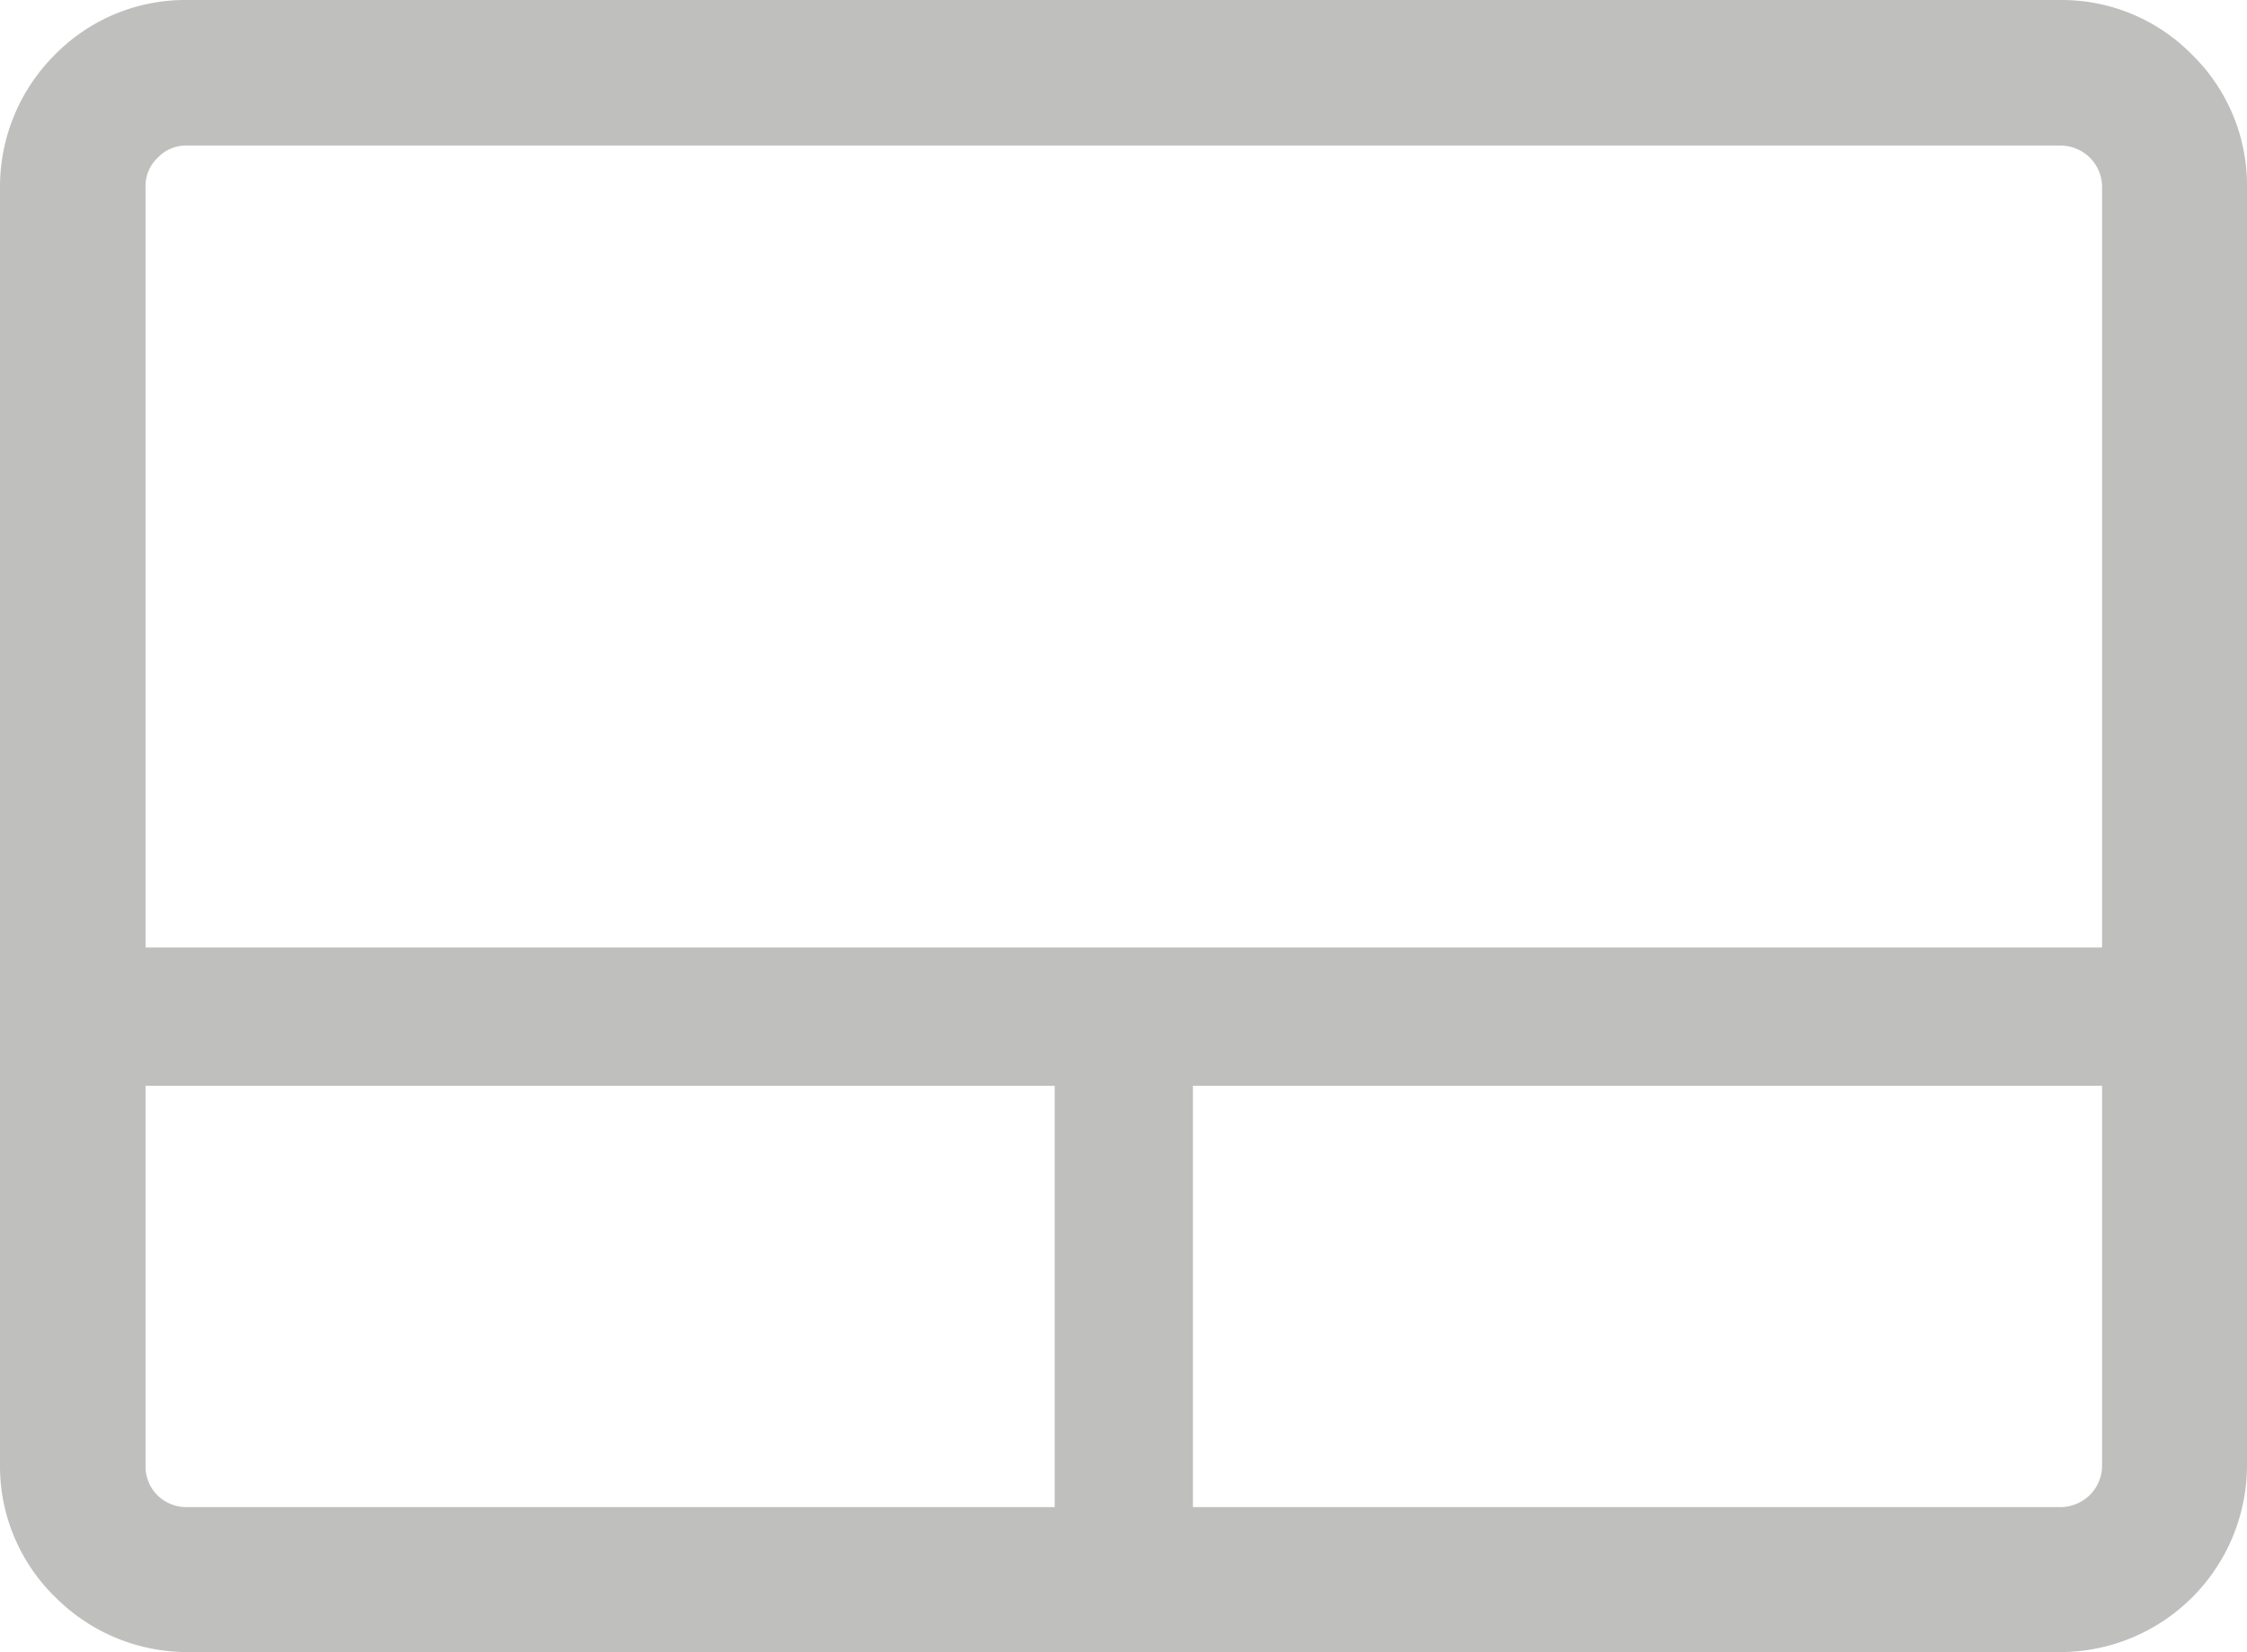 <svg xmlns="http://www.w3.org/2000/svg" viewBox="0 0 36.9 27.13"><defs><style>.cls-1{fill:#bfbfbe;}</style></defs><title>Touchpad</title><g id="Layer_2" data-name="Layer 2"><g id="Touchpad"><g id="Touchpad-2" data-name="Touchpad"><path class="cls-1" d="M3.07,0H33.84A3,3,0,0,1,36,.9h0a3,3,0,0,1,.9,2.16v21a3.07,3.07,0,0,1-3.06,3.07H3.07a3.06,3.06,0,0,1-2.16-.9h0A3,3,0,0,1,0,24.06v-21A3.06,3.06,0,0,1,.9.9h0A3,3,0,0,1,3.07,0ZM33.84,2.39H3.07a.64.64,0,0,0-.48.2h0a.64.64,0,0,0-.2.48v21a.67.67,0,0,0,.19.48h0a.68.68,0,0,0,.48.2H33.84a.7.7,0,0,0,.48-.2.68.68,0,0,0,.2-.48v-21a.68.68,0,0,0-.2-.48h0A.69.69,0,0,0,33.84,2.39Z"/><rect class="cls-1" x="1.41" y="15.56" width="34.25" height="2.27"/><rect class="cls-1" x="12.96" y="19.95" width="10.99" height="2.27" transform="translate(39.54 2.63) rotate(90)"/></g></g></g></svg>